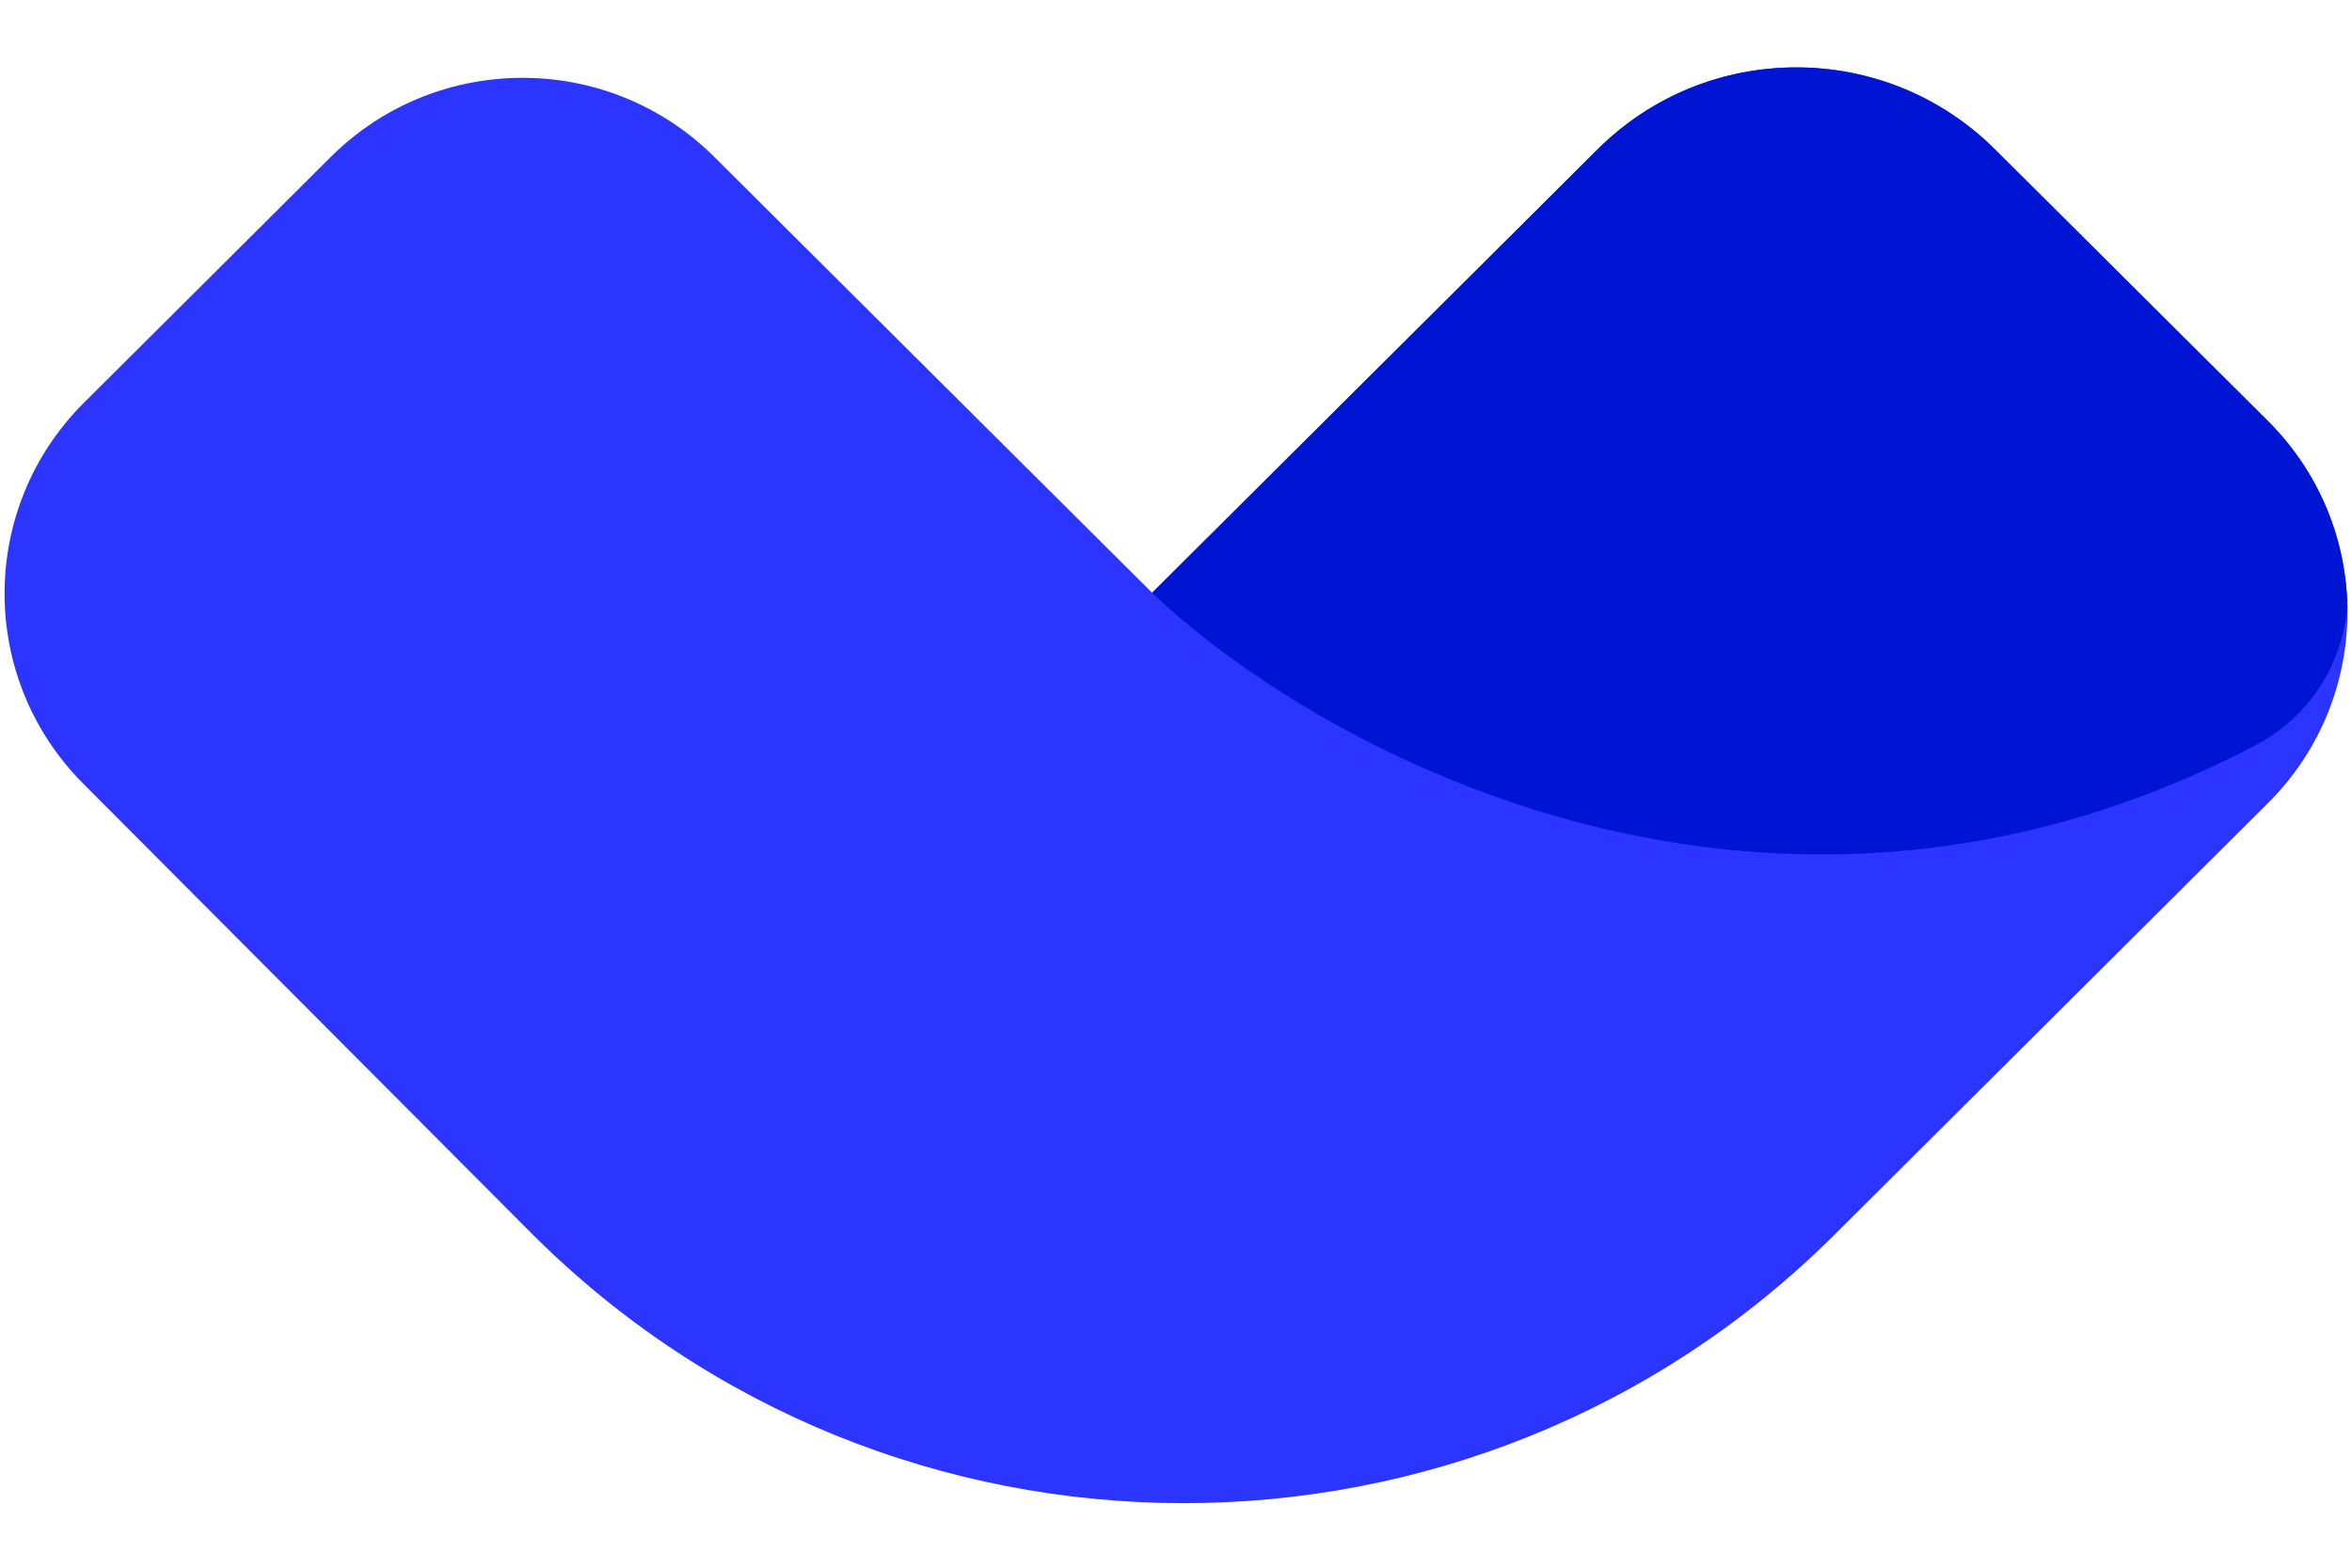 <svg width="24" height="16" viewBox="0 0 24 16" fill="none" xmlns="http://www.w3.org/2000/svg">
<g clip-path="url(#clip0_3383_5026)">
<path d="M23.953 6.197C23.966 6.919 23.696 7.645 23.143 8.196L18.718 12.603C15.041 16.264 9.077 16.253 5.414 12.578L0.85 7.999C-0.224 6.922 -0.221 5.183 0.858 4.109L3.375 1.602C4.456 0.525 6.208 0.525 7.289 1.602L11.756 6.05L16.303 1.524C17.422 0.409 19.237 0.409 20.356 1.524L23.143 4.298C23.67 4.824 23.94 5.509 23.953 6.197Z" fill="#2C34FF"/>
<path d="M23.953 6.197C23.896 6.775 23.584 7.309 23.003 7.613C18.112 10.165 13.535 7.736 11.756 6.051L16.302 1.524C17.422 0.409 19.236 0.409 20.356 1.524L23.143 4.298C23.67 4.824 23.94 5.509 23.953 6.197Z" fill="#0015D4"/>
</g>
<defs>
<clipPath id="clip0_3383_5026">
<rect width="23.906" height="14.654" fill="white" transform="translate(0.047 0.688)"/>
</clipPath>
</defs>
</svg>
